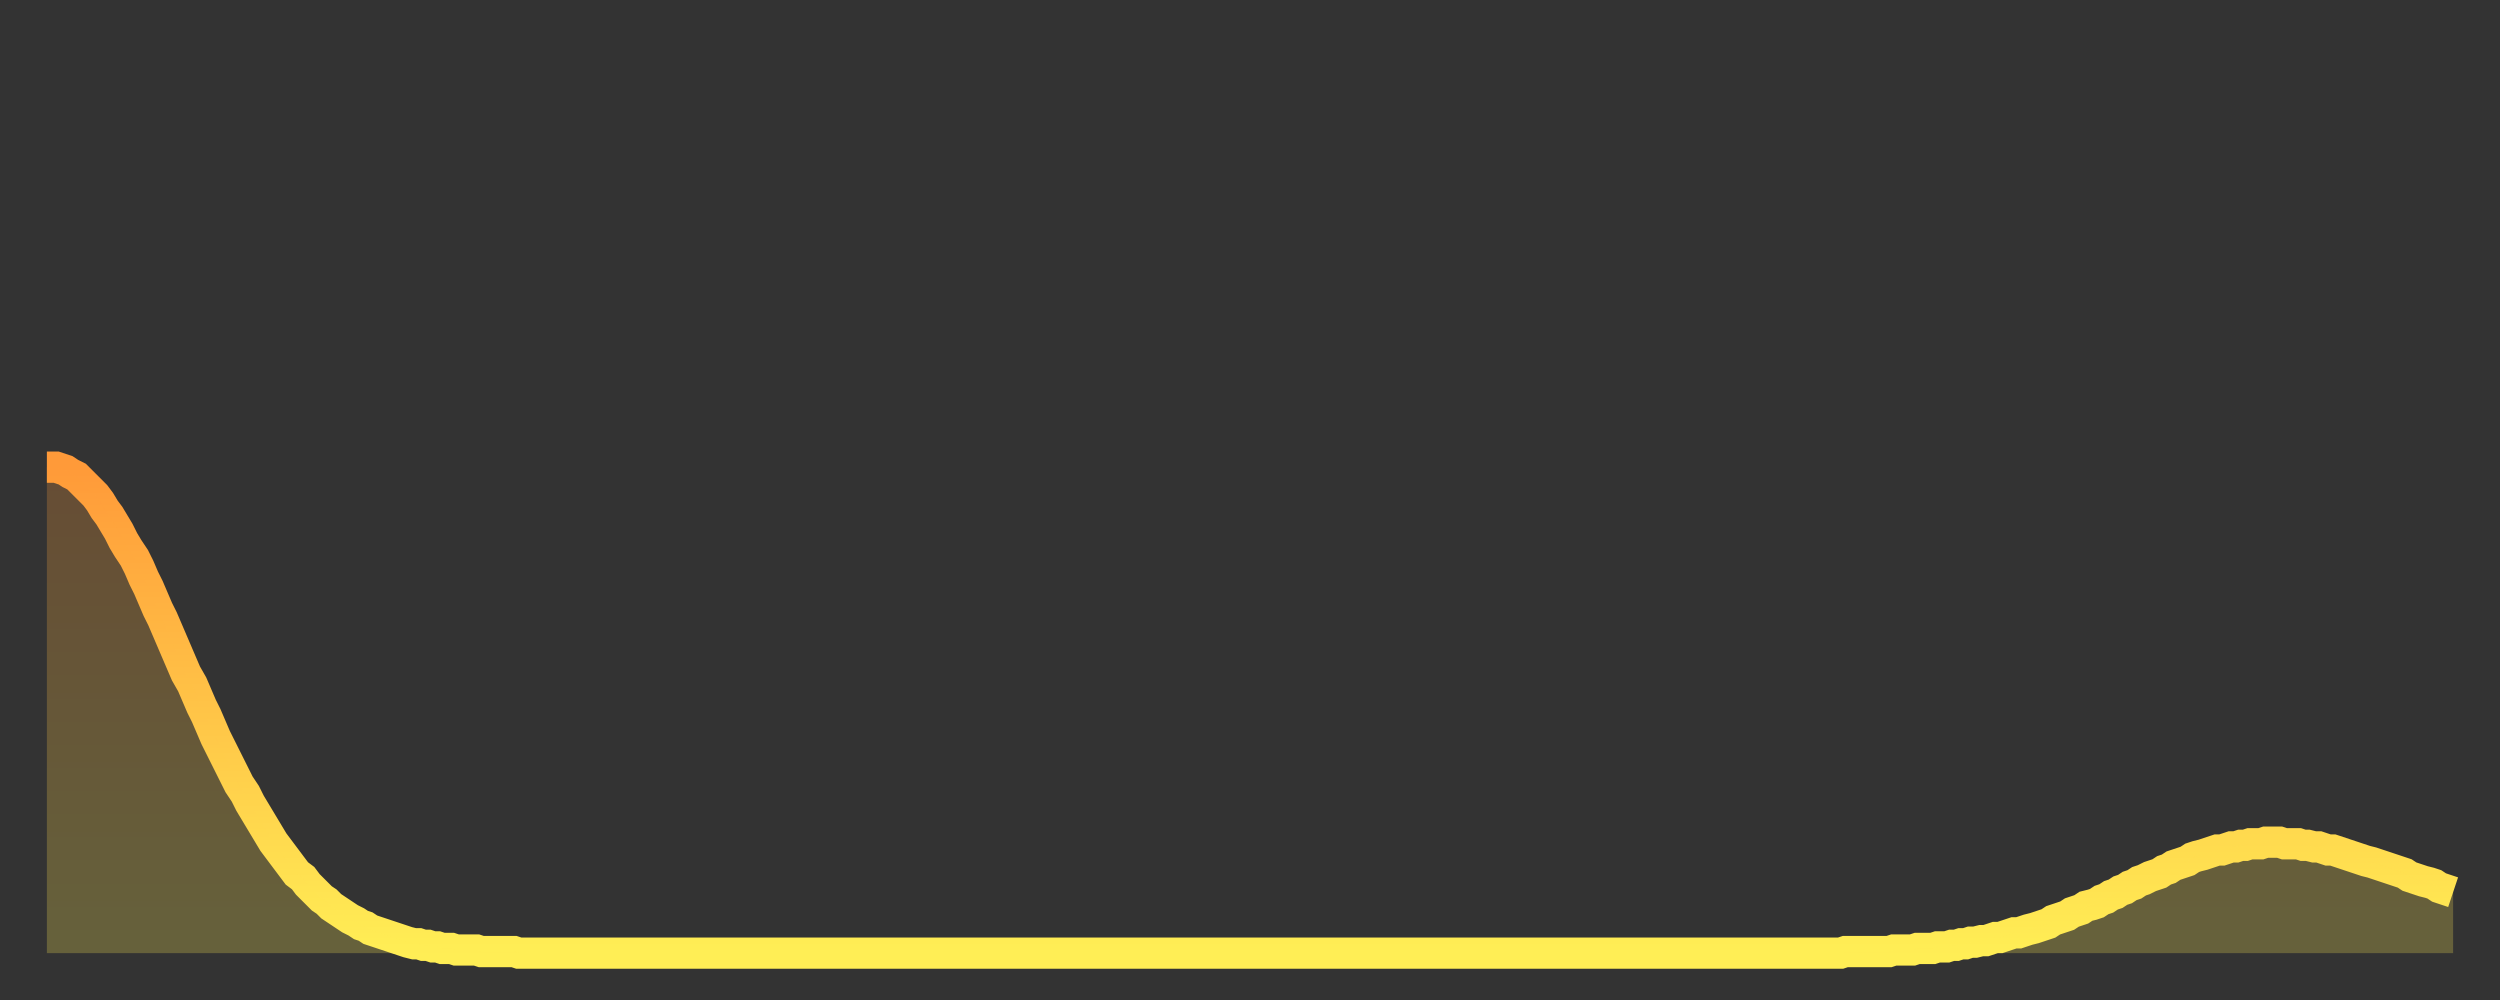 <?xml version="1.0" encoding="utf-8" ?>
<svg baseProfile="full" height="64" version="1.1" width="160" xmlns="http://www.w3.org/2000/svg" xmlns:ev="http://www.w3.org/2001/xml-events" xmlns:xlink="http://www.w3.org/1999/xlink"><rect width="100%" height="100%" fill="#333333" stroke="none"/><defs><linearGradient id="id784106" x1="0" x2="0" y1="0" y2="1"><stop offset="0%" stop-color="#ff9a39" /><stop offset="50%" stop-color="#ffc447" /><stop offset="100%" stop-color="#ffee55" /></linearGradient></defs><g transform="translate(3,3)"><g><path d="M 0.0 26.9 L 0.3 26.9 0.6 26.9 0.9 27.0 1.2 27.1 1.5 27.3 1.9 27.5 2.2 27.8 2.5 28.1 2.8 28.4 3.1 28.7 3.4 29.1 3.7 29.6 4.0 30.0 4.3 30.5 4.6 31.0 4.9 31.6 5.2 32.1 5.6 32.7 5.9 33.3 6.2 34.0 6.5 34.6 6.8 35.3 7.1 36.0 7.4 36.6 7.7 37.3 8.0 38.0 8.3 38.7 8.6 39.4 8.9 40.1 9.3 40.8 9.6 41.5 9.9 42.2 10.2 42.8 10.5 43.5 10.8 44.2 11.1 44.8 11.4 45.4 11.7 46.0 12.0 46.6 12.3 47.2 12.7 47.8 13.0 48.4 13.3 48.9 13.6 49.4 13.9 49.9 14.2 50.4 14.5 50.9 14.8 51.3 15.1 51.7 15.4 52.1 15.7 52.5 16.0 52.9 16.4 53.2 16.7 53.6 17.0 53.9 17.3 54.2 17.6 54.5 17.9 54.7 18.2 55.0 18.5 55.2 18.8 55.4 19.1 55.6 19.4 55.8 19.8 56.0 20.1 56.2 20.4 56.3 20.7 56.5 21.0 56.6 21.3 56.7 21.6 56.8 21.9 56.9 22.2 57.0 22.5 57.1 22.8 57.2 23.1 57.3 23.5 57.4 23.8 57.4 24.1 57.5 24.4 57.5 24.7 57.6 25.0 57.6 25.3 57.7 25.6 57.7 25.9 57.7 26.2 57.8 26.5 57.8 26.8 57.8 27.2 57.8 27.5 57.8 27.8 57.9 28.1 57.9 28.4 57.9 28.7 57.9 29.0 57.9 29.3 57.9 29.6 57.9 29.9 57.9 30.2 58.0 30.6 58.0 30.9 58.0 31.2 58.0 31.5 58.0 31.8 58.0 32.1 58.0 32.4 58.0 32.7 58.0 33.0 58.0 33.3 58.0 33.6 58.0 33.9 58.0 34.3 58.0 34.6 58.0 34.9 58.0 35.2 58.0 35.5 58.0 35.8 58.0 36.1 58.0 36.4 58.0 36.7 58.0 37.0 58.0 37.3 58.0 37.7 58.0 38.0 58.0 38.3 58.0 38.6 58.0 38.9 58.0 39.2 58.0 39.5 58.0 39.8 58.0 40.1 58.0 40.4 58.0 40.7 58.0 41.0 58.0 41.4 58.0 41.7 58.0 42.0 58.0 42.3 58.0 42.6 58.0 42.9 58.0 43.2 58.0 43.5 58.0 43.8 58.0 44.1 58.0 44.4 58.0 44.7 58.0 45.1 58.0 45.4 58.0 45.7 58.0 46.0 58.0 46.3 58.0 46.6 58.0 46.9 58.0 47.2 58.0 47.5 58.0 47.8 58.0 48.1 58.0 48.5 58.0 48.8 58.0 49.1 58.0 49.4 58.0 49.7 58.0 50.0 58.0 50.3 58.0 50.6 58.0 50.9 58.0 51.2 58.0 51.5 58.0 51.8 58.0 52.2 58.0 52.5 58.0 52.8 58.0 53.1 58.0 53.4 58.0 53.7 58.0 54.0 58.0 54.3 58.0 54.6 58.0 54.9 58.0 55.2 58.0 55.6 58.0 55.9 58.0 56.2 58.0 56.5 58.0 56.8 58.0 57.1 58.0 57.4 58.0 57.7 58.0 58.0 58.0 58.3 58.0 58.6 58.0 58.9 58.0 59.3 58.0 59.6 58.0 59.9 58.0 60.2 58.0 60.5 58.0 60.8 58.0 61.1 58.0 61.4 58.0 61.7 58.0 62.0 58.0 62.3 58.0 62.6 58.0 63.0 58.0 63.3 58.0 63.6 58.0 63.9 58.0 64.2 58.0 64.5 58.0 64.8 58.0 65.1 58.0 65.4 58.0 65.7 58.0 66.0 58.0 66.4 58.0 66.7 58.0 67.0 58.0 67.3 58.0 67.6 58.0 67.9 58.0 68.2 58.0 68.5 58.0 68.8 58.0 69.1 58.0 69.4 58.0 69.7 58.0 70.1 58.0 70.4 58.0 70.7 58.0 71.0 58.0 71.3 58.0 71.6 58.0 71.9 58.0 72.2 58.0 72.5 58.0 72.8 58.0 73.1 58.0 73.5 58.0 73.8 58.0 74.1 58.0 74.4 58.0 74.7 58.0 75.0 58.0 75.3 58.0 75.6 58.0 75.9 58.0 76.2 58.0 76.5 58.0 76.8 58.0 77.2 58.0 77.5 58.0 77.8 58.0 78.1 58.0 78.4 58.0 78.7 58.0 79.0 58.0 79.3 58.0 79.6 58.0 79.9 58.0 80.2 58.0 80.5 58.0 80.9 58.0 81.2 58.0 81.5 58.0 81.8 58.0 82.1 58.0 82.4 58.0 82.7 58.0 83.0 58.0 83.3 58.0 83.6 58.0 83.9 58.0 84.3 58.0 84.6 58.0 84.9 58.0 85.2 58.0 85.5 58.0 85.8 58.0 86.1 58.0 86.4 58.0 86.7 58.0 87.0 58.0 87.3 58.0 87.6 58.0 88.0 58.0 88.3 58.0 88.6 58.0 88.9 58.0 89.2 58.0 89.5 58.0 89.8 58.0 90.1 58.0 90.4 58.0 90.7 58.0 91.0 58.0 91.4 58.0 91.7 58.0 92.0 58.0 92.3 58.0 92.6 58.0 92.9 58.0 93.2 58.0 93.5 58.0 93.8 58.0 94.1 58.0 94.4 58.0 94.7 58.0 95.1 58.0 95.4 58.0 95.7 58.0 96.0 58.0 96.3 58.0 96.6 58.0 96.9 58.0 97.2 58.0 97.5 58.0 97.8 58.0 98.1 58.0 98.4 58.0 98.8 58.0 99.1 58.0 99.4 58.0 99.7 58.0 100.0 58.0 100.3 58.0 100.6 58.0 100.9 58.0 101.2 58.0 101.5 58.0 101.8 58.0 102.2 58.0 102.5 58.0 102.8 58.0 103.1 58.0 103.4 58.0 103.7 58.0 104.0 58.0 104.3 58.0 104.6 58.0 104.9 58.0 105.2 58.0 105.5 58.0 105.9 58.0 106.2 58.0 106.5 58.0 106.8 58.0 107.1 58.0 107.4 58.0 107.7 58.0 108.0 58.0 108.3 58.0 108.6 58.0 108.9 58.0 109.3 58.0 109.6 58.0 109.9 58.0 110.2 58.0 110.5 58.0 110.8 58.0 111.1 58.0 111.4 58.0 111.7 58.0 112.0 58.0 112.3 58.0 112.6 58.0 113.0 58.0 113.3 58.0 113.6 58.0 113.9 58.0 114.2 58.0 114.5 58.0 114.8 58.0 115.1 57.9 115.4 57.9 115.7 57.9 116.0 57.9 116.3 57.9 116.7 57.9 117.0 57.9 117.3 57.9 117.6 57.9 117.9 57.9 118.2 57.8 118.5 57.8 118.8 57.8 119.1 57.8 119.4 57.8 119.7 57.7 120.1 57.7 120.4 57.7 120.7 57.7 121.0 57.6 121.3 57.6 121.6 57.6 121.9 57.5 122.2 57.5 122.5 57.4 122.8 57.4 123.1 57.3 123.4 57.3 123.8 57.2 124.1 57.2 124.4 57.1 124.7 57.0 125.0 57.0 125.3 56.9 125.6 56.8 125.9 56.7 126.2 56.7 126.5 56.6 126.8 56.5 127.2 56.4 127.5 56.3 127.8 56.2 128.1 56.1 128.4 55.9 128.7 55.8 129.0 55.7 129.3 55.6 129.6 55.4 129.9 55.3 130.2 55.2 130.5 55.0 130.9 54.9 131.2 54.8 131.5 54.6 131.8 54.5 132.1 54.3 132.4 54.2 132.7 54.0 133.0 53.9 133.3 53.7 133.6 53.6 133.9 53.4 134.2 53.3 134.6 53.1 134.9 53.0 135.2 52.9 135.5 52.7 135.8 52.6 136.1 52.4 136.4 52.3 136.7 52.2 137.0 52.1 137.3 51.9 137.6 51.8 138.0 51.7 138.3 51.6 138.6 51.5 138.9 51.4 139.2 51.4 139.5 51.3 139.8 51.2 140.1 51.2 140.4 51.1 140.7 51.1 141.0 51.0 141.3 51.0 141.7 51.0 142.0 50.9 142.3 50.9 142.6 50.9 142.9 50.9 143.2 51.0 143.5 51.0 143.8 51.0 144.1 51.0 144.4 51.1 144.7 51.1 145.1 51.2 145.4 51.2 145.7 51.3 146.0 51.4 146.3 51.4 146.6 51.5 146.9 51.6 147.2 51.7 147.5 51.8 147.8 51.9 148.1 52.0 148.4 52.1 148.8 52.2 149.1 52.3 149.4 52.4 149.7 52.5 150.0 52.6 150.3 52.7 150.6 52.8 150.9 52.9 151.2 53.1 151.5 53.2 151.8 53.3 152.1 53.4 152.5 53.5 152.8 53.6 153.1 53.8 153.4 53.9 153.7 54.0 154.0 54.1" fill="none" id="graph-curve" opacity="1" stroke="url(#id784106)" stroke-width="2" /><path d="M 0 58 L 0.0 26.9 0.3 26.9 0.6 26.9 0.9 27.0 1.2 27.1 1.5 27.3 1.9 27.5 2.2 27.8 2.5 28.1 2.8 28.4 3.1 28.7 3.4 29.1 3.7 29.6 4.0 30.0 4.3 30.5 4.6 31.0 4.9 31.6 5.2 32.1 5.6 32.7 5.9 33.3 6.2 34.0 6.5 34.6 6.8 35.3 7.1 36.0 7.4 36.6 7.7 37.3 8.0 38.0 8.3 38.7 8.6 39.4 8.9 40.1 9.3 40.8 9.6 41.5 9.9 42.2 10.2 42.8 10.5 43.5 10.8 44.2 11.1 44.8 11.4 45.4 11.7 46.0 12.0 46.6 12.3 47.2 12.7 47.8 13.0 48.4 13.3 48.9 13.6 49.4 13.9 49.9 14.2 50.4 14.5 50.9 14.8 51.3 15.1 51.7 15.4 52.1 15.7 52.5 16.0 52.9 16.4 53.2 16.7 53.6 17.0 53.9 17.3 54.2 17.6 54.5 17.9 54.7 18.2 55.0 18.5 55.2 18.8 55.4 19.1 55.6 19.4 55.8 19.8 56.0 20.1 56.2 20.4 56.3 20.7 56.5 21.0 56.6 21.3 56.7 21.6 56.8 21.9 56.9 22.2 57.0 22.5 57.1 22.8 57.2 23.1 57.3 23.5 57.4 23.8 57.4 24.1 57.5 24.4 57.5 24.7 57.6 25.0 57.6 25.3 57.7 25.6 57.7 25.9 57.7 26.2 57.8 26.5 57.8 26.8 57.8 27.2 57.8 27.5 57.8 27.8 57.9 28.1 57.9 28.4 57.9 28.7 57.9 29.0 57.9 29.3 57.9 29.6 57.9 29.9 57.9 30.2 58.0 30.6 58.0 30.9 58.0 31.2 58.0 31.5 58.0 31.8 58.0 32.1 58.0 32.4 58.0 32.7 58.0 33.0 58.0 33.3 58.0 33.6 58.0 33.9 58.0 34.3 58.0 34.6 58.0 34.9 58.0 35.2 58.0 35.5 58.0 35.8 58.0 36.1 58.0 36.4 58.0 36.7 58.0 37.0 58.0 37.3 58.0 37.7 58.0 38.0 58.0 38.3 58.0 38.6 58.0 38.9 58.0 39.2 58.0 39.5 58.0 39.8 58.0 40.1 58.0 40.4 58.0 40.7 58.0 41.0 58.0 41.4 58.0 41.7 58.0 42.0 58.0 42.3 58.0 42.6 58.0 42.9 58.0 43.2 58.0 43.5 58.0 43.8 58.0 44.1 58.0 44.4 58.0 44.7 58.0 45.1 58.0 45.4 58.0 45.7 58.0 46.0 58.0 46.3 58.0 46.6 58.0 46.9 58.0 47.2 58.0 47.5 58.0 47.8 58.0 48.1 58.0 48.5 58.0 48.8 58.0 49.1 58.0 49.4 58.0 49.7 58.0 50.0 58.0 50.3 58.0 50.6 58.0 50.9 58.0 51.2 58.0 51.5 58.0 51.8 58.0 52.2 58.0 52.5 58.0 52.8 58.0 53.1 58.0 53.4 58.0 53.7 58.0 54.0 58.0 54.3 58.0 54.6 58.0 54.9 58.0 55.2 58.0 55.6 58.0 55.9 58.0 56.2 58.0 56.5 58.0 56.8 58.0 57.1 58.0 57.4 58.0 57.7 58.0 58.0 58.0 58.3 58.0 58.6 58.0 58.9 58.0 59.3 58.0 59.6 58.0 59.9 58.0 60.2 58.0 60.5 58.0 60.8 58.0 61.1 58.0 61.4 58.0 61.7 58.0 62.0 58.0 62.3 58.0 62.6 58.0 63.0 58.0 63.3 58.0 63.6 58.0 63.9 58.0 64.2 58.0 64.5 58.0 64.8 58.0 65.1 58.0 65.4 58.0 65.7 58.0 66.0 58.0 66.4 58.0 66.7 58.0 67.0 58.0 67.3 58.0 67.6 58.0 67.9 58.0 68.2 58.0 68.5 58.0 68.8 58.0 69.1 58.0 69.4 58.0 69.7 58.0 70.1 58.0 70.4 58.0 70.7 58.0 71.0 58.0 71.3 58.0 71.6 58.0 71.9 58.0 72.2 58.0 72.5 58.0 72.8 58.0 73.1 58.0 73.5 58.0 73.8 58.0 74.1 58.0 74.4 58.0 74.7 58.0 75.0 58.0 75.3 58.0 75.6 58.0 75.9 58.0 76.2 58.0 76.5 58.0 76.8 58.0 77.2 58.0 77.5 58.0 77.8 58.0 78.1 58.0 78.4 58.0 78.7 58.0 79.0 58.0 79.3 58.0 79.6 58.0 79.9 58.0 80.2 58.0 80.5 58.0 80.9 58.0 81.2 58.0 81.5 58.0 81.8 58.0 82.1 58.0 82.4 58.0 82.7 58.0 83.0 58.0 83.3 58.0 83.6 58.0 83.9 58.0 84.3 58.0 84.6 58.0 84.9 58.0 85.2 58.0 85.5 58.0 85.8 58.0 86.1 58.0 86.4 58.0 86.7 58.0 87.0 58.0 87.3 58.0 87.6 58.0 88.0 58.0 88.3 58.0 88.6 58.0 88.9 58.0 89.2 58.0 89.5 58.0 89.8 58.0 90.1 58.0 90.4 58.0 90.7 58.0 91.0 58.0 91.4 58.0 91.7 58.0 92.0 58.0 92.3 58.0 92.6 58.0 92.9 58.0 93.2 58.0 93.5 58.0 93.8 58.0 94.1 58.0 94.4 58.0 94.7 58.0 95.1 58.0 95.4 58.0 95.7 58.0 96.0 58.0 96.3 58.0 96.6 58.0 96.9 58.0 97.2 58.0 97.5 58.0 97.8 58.0 98.1 58.0 98.4 58.0 98.8 58.0 99.1 58.0 99.4 58.0 99.7 58.0 100.0 58.0 100.3 58.0 100.6 58.0 100.9 58.0 101.2 58.0 101.5 58.0 101.8 58.0 102.2 58.0 102.5 58.0 102.8 58.0 103.1 58.0 103.4 58.0 103.7 58.0 104.0 58.0 104.3 58.0 104.6 58.0 104.9 58.0 105.2 58.0 105.5 58.0 105.9 58.0 106.2 58.0 106.5 58.0 106.8 58.0 107.1 58.0 107.4 58.0 107.7 58.0 108.0 58.0 108.3 58.0 108.6 58.0 108.9 58.0 109.3 58.0 109.6 58.0 109.9 58.0 110.2 58.0 110.5 58.0 110.8 58.0 111.1 58.0 111.4 58.0 111.7 58.0 112.0 58.0 112.3 58.0 112.6 58.0 113.0 58.0 113.3 58.0 113.6 58.0 113.9 58.0 114.2 58.0 114.5 58.0 114.8 58.0 115.1 57.9 115.4 57.9 115.7 57.9 116.0 57.9 116.3 57.9 116.7 57.9 117.0 57.9 117.3 57.9 117.6 57.9 117.9 57.9 118.2 57.8 118.5 57.8 118.8 57.8 119.1 57.8 119.4 57.8 119.7 57.7 120.1 57.7 120.4 57.7 120.7 57.7 121.0 57.6 121.3 57.6 121.6 57.6 121.9 57.5 122.2 57.5 122.5 57.4 122.8 57.4 123.1 57.3 123.4 57.3 123.8 57.2 124.1 57.2 124.4 57.1 124.7 57.0 125.0 57.0 125.3 56.9 125.6 56.8 125.9 56.7 126.2 56.7 126.5 56.6 126.8 56.5 127.2 56.4 127.5 56.3 127.8 56.2 128.1 56.1 128.4 55.9 128.7 55.8 129.0 55.7 129.3 55.6 129.6 55.4 129.9 55.3 130.2 55.2 130.5 55.0 130.9 54.9 131.2 54.8 131.5 54.6 131.8 54.5 132.1 54.3 132.4 54.2 132.7 54.0 133.0 53.9 133.3 53.7 133.6 53.6 133.9 53.4 134.2 53.3 134.6 53.1 134.9 53.0 135.2 52.9 135.5 52.7 135.8 52.6 136.1 52.4 136.4 52.3 136.7 52.2 137.0 52.1 137.3 51.9 137.6 51.8 138.0 51.7 138.3 51.6 138.6 51.5 138.9 51.4 139.2 51.4 139.5 51.3 139.8 51.2 140.1 51.2 140.4 51.1 140.7 51.1 141.0 51.0 141.3 51.0 141.7 51.0 142.0 50.9 142.3 50.9 142.6 50.9 142.9 50.9 143.2 51.0 143.5 51.0 143.8 51.0 144.1 51.0 144.4 51.1 144.7 51.1 145.1 51.2 145.4 51.2 145.7 51.3 146.0 51.4 146.3 51.4 146.6 51.5 146.9 51.6 147.2 51.7 147.5 51.8 147.8 51.9 148.1 52.0 148.4 52.1 148.8 52.2 149.1 52.3 149.4 52.4 149.7 52.5 150.0 52.6 150.3 52.7 150.6 52.8 150.9 52.9 151.2 53.1 151.5 53.2 151.8 53.3 152.1 53.4 152.5 53.5 152.8 53.6 153.1 53.8 153.4 53.9 153.7 54.0 154.0 54.1 154 58" fill="url(#id784106)" fill-opacity=".25" id="graph-shadow" /></g></g></svg>